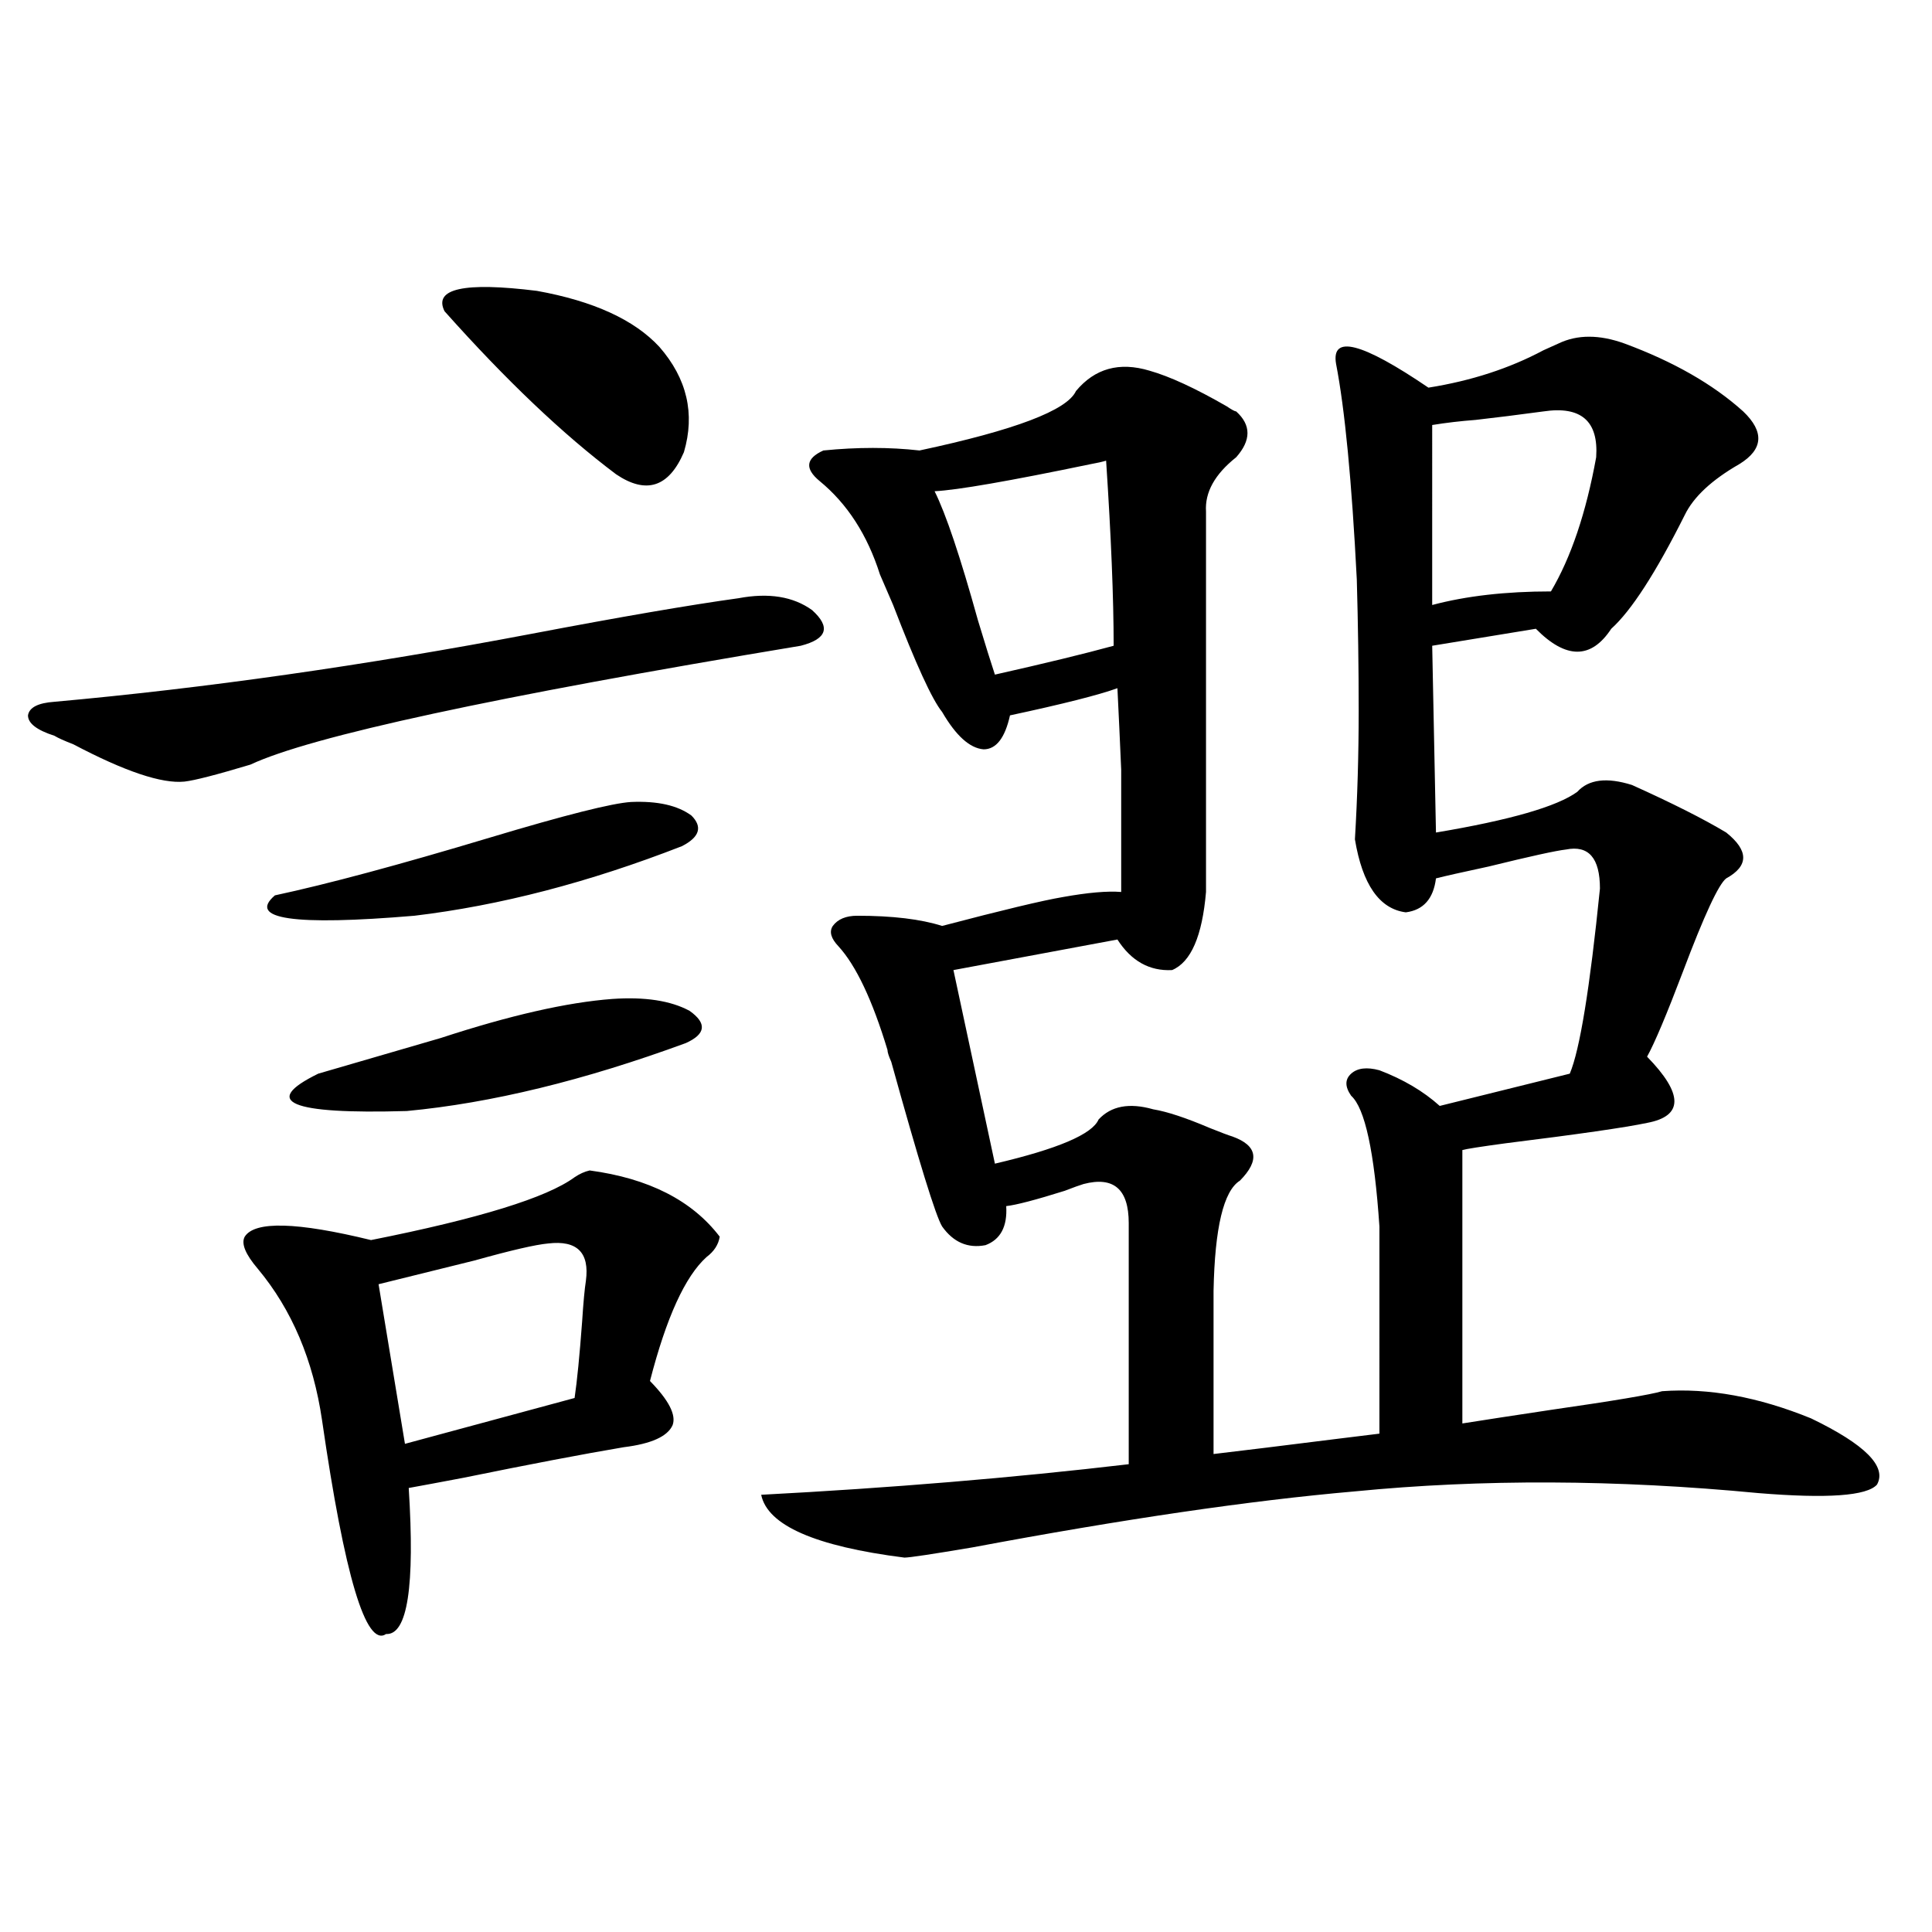 <?xml version="1.0" encoding="utf-8"?>
<!-- Generator: Adobe Illustrator 16.0.0, SVG Export Plug-In . SVG Version: 6.00 Build 0)  -->
<!DOCTYPE svg PUBLIC "-//W3C//DTD SVG 1.1//EN" "http://www.w3.org/Graphics/SVG/1.1/DTD/svg11.dtd">
<svg version="1.1" id="图层_1" xmlns="http://www.w3.org/2000/svg" xmlns:xlink="http://www.w3.org/1999/xlink" x="0px" y="0px"
	 width="1000px" height="1000px" viewBox="0 0 1000 1000" enable-background="new 0 0 1000 1000" xml:space="preserve">
<path d="M382.283,309.633c15.609-2.925,28.292-0.879,38.048,6.152c9.756,8.789,7.805,14.941-5.854,18.457
	c-158.7,26.367-253.652,46.884-284.871,61.523c-17.561,5.273-28.947,8.212-34.146,8.789c-11.707,1.181-30.898-5.273-57.56-19.336
	c-4.558-1.758-7.805-3.214-9.756-4.395c-9.115-2.925-13.658-6.44-13.658-10.547c0.641-4.093,5.198-6.44,13.658-7.031
	c78.047-7.031,160.316-18.745,246.823-35.156C321.142,319.301,356.918,313.148,382.283,309.633z M305.212,605.824
	c30.563,4.106,53.002,15.532,67.315,34.277c-0.655,4.106-2.927,7.622-6.829,10.547c-11.066,9.97-20.822,31.353-29.268,64.16
	c9.756,9.97,13.658,17.578,11.707,22.852c-2.606,5.864-11.066,9.668-25.365,11.426c-20.822,3.516-48.459,8.789-82.925,15.82
	c-12.362,2.349-21.798,4.106-28.292,5.273c3.247,50.977-0.655,76.163-11.707,75.586c-10.411,7.031-21.463-29.883-33.17-110.742
	c-4.558-31.05-15.609-57.129-33.17-78.223c-6.509-7.608-8.78-13.184-6.829-16.699c5.198-8.198,26.981-7.608,65.364,1.758
	c55.929-11.124,91.05-21.973,105.363-32.52C299.999,607.582,302.605,606.415,305.212,605.824z M326.675,415.102
	c13.658-0.577,24.055,1.758,31.219,7.031c5.854,5.864,4.223,11.138-4.878,15.82c-48.139,18.759-94.312,30.762-138.533,36.035
	c-62.438,5.273-86.507,1.758-72.193-10.547c27.316-5.851,64.389-15.82,111.217-29.883
	C292.529,421.845,316.919,415.692,326.675,415.102z M316.919,517.055c16.905-1.167,30.243,0.879,39.999,6.152
	c9.101,6.454,8.445,12.017-1.951,16.699c-52.682,19.336-100.82,31.063-144.387,35.156c-60.486,1.758-75.775-4.683-45.853-19.336
	c18.201-5.273,39.344-11.426,63.413-18.457C263.902,525.556,293.505,518.813,316.919,517.055z M283.749,643.617
	c-6.509,0.591-19.191,3.516-38.048,8.789c-18.871,4.696-35.456,8.789-49.755,12.305l13.658,82.617l87.803-23.73
	c1.296-8.789,2.592-21.973,3.902-39.551c0.641-9.956,1.296-16.987,1.951-21.094C305.212,648.313,298.703,641.859,283.749,643.617z
	 M341.309,179.555c14.299,16.411,18.536,34.579,12.683,54.492c-7.805,18.169-19.512,21.973-35.121,11.426
	c-27.316-20.503-56.919-48.628-88.778-84.375c-5.854-11.714,10.076-15.229,47.804-10.547
	C307.163,155.824,328.291,165.492,341.309,179.555z M860.32,720.082c24.055-1.758,49.755,2.938,77.071,14.063
	c27.957,13.485,39.344,24.911,34.146,34.277c-5.213,5.864-25.7,7.333-61.462,4.395c-73.504-7.031-143.091-7.319-208.775-0.879
	c-53.992,4.696-119.997,14.364-198.044,29.004c-20.822,3.516-32.529,5.273-35.121,5.273c-46.188-5.851-70.897-16.699-74.145-32.52
	c66.98-3.516,130.394-8.789,190.239-15.82V633.07c0-17.578-7.805-24.308-23.414-20.215c-1.951,0.591-5.213,1.758-9.756,3.516
	c-14.969,4.696-25.045,7.333-30.243,7.91c0.641,10.547-2.927,17.29-10.731,20.215c-9.115,1.758-16.585-1.456-22.438-9.668
	c-3.262-5.273-12.042-33.687-26.341-85.254c-1.311-2.925-1.951-4.972-1.951-6.152c-7.805-25.776-16.265-43.644-25.365-53.613
	c-3.902-4.093-4.878-7.608-2.927-10.547c2.592-3.516,6.829-5.273,12.683-5.273c18.201,0,32.835,1.758,43.901,5.273
	c31.219-8.198,52.026-13.184,62.438-14.941c13.003-2.335,23.079-3.214,30.243-2.637c0-29.883,0-50.977,0-63.281
	c-0.655-15.229-1.311-29.292-1.951-42.188c-9.756,3.516-28.292,8.212-55.608,14.063c-2.606,11.728-7.164,17.578-13.658,17.578
	c-7.164-0.577-14.313-7.031-21.463-19.336c-5.213-6.44-13.658-24.897-25.365-55.371c-3.262-7.608-5.533-12.882-6.829-15.82
	c-6.509-20.503-16.92-36.612-31.219-48.34c-7.805-6.44-7.164-11.714,1.951-15.82c17.561-1.758,34.146-1.758,49.755,0
	c49.42-10.547,76.416-20.792,80.974-30.762c9.756-11.714,22.438-15.229,38.048-10.547c10.396,2.938,23.734,9.091,39.999,18.457
	c2.592,1.758,4.223,2.637,4.878,2.637c7.805,7.031,7.805,14.941,0,23.73c-11.066,8.789-16.265,18.169-15.609,28.125v196.875
	c-1.951,22.852-7.805,36.337-17.561,40.43c-11.707,0.591-21.143-4.683-28.292-15.82l-84.876,15.82l21.463,100.195
	c32.515-7.608,50.396-15.229,53.657-22.852c6.494-7.031,15.93-8.789,28.292-5.273c7.149,1.181,16.905,4.395,29.268,9.668
	c5.854,2.349,9.756,3.817,11.707,4.395c13.003,4.696,14.299,12.305,3.902,22.852c-8.46,5.273-13.018,24.321-13.658,57.129v84.375
	c14.954-1.758,36.417-4.395,64.389-7.91c9.756-1.167,16.905-2.046,21.463-2.637V634.828c-2.606-38.672-7.484-61.222-14.634-67.676
	c-3.262-4.683-3.262-8.487,0-11.426c3.247-2.925,8.125-3.516,14.634-1.758c12.348,4.696,22.759,10.849,31.219,18.457l67.315-16.699
	c5.198-12.305,10.396-44.233,15.609-95.801c0-15.82-5.854-22.55-17.561-20.215c-5.213,0.591-18.536,3.516-39.999,8.789
	c-13.658,2.938-22.773,4.985-27.316,6.152c-1.311,10.547-6.509,16.411-15.609,17.578c-13.658-1.758-22.438-14.351-26.341-37.793
	c1.296-21.671,1.951-43.945,1.951-66.797c0-22.261-0.335-44.824-0.976-67.676c-2.606-50.977-6.188-88.179-10.731-111.621
	c-2.606-15.229,13.323-11.124,47.804,12.305c22.104-3.516,41.95-9.956,59.511-19.336c3.902-1.758,6.494-2.925,7.805-3.516
	c9.756-4.683,21.128-4.683,34.146,0c25.365,9.38,45.853,21.094,61.462,35.156c11.052,10.547,10.396,19.638-1.951,27.246
	c-14.313,8.212-23.749,17.001-28.292,26.367c-14.969,29.883-27.651,49.521-38.048,58.887c-10.411,15.82-23.414,15.82-39.023,0
	l-53.657,8.789l1.951,96.68c38.368-6.44,62.758-13.472,73.169-21.094c5.854-6.44,15.274-7.608,28.292-3.516
	c20.808,9.38,37.072,17.578,48.779,24.609c11.707,9.38,11.707,17.29,0,23.73c-3.902,2.938-11.387,19.048-22.438,48.34
	c-8.46,22.274-14.634,36.914-18.536,43.945c18.856,19.336,18.856,30.762,0,34.277c-11.066,2.349-35.456,5.864-73.169,10.547
	c-13.018,1.758-20.487,2.938-22.438,3.516v141.504c11.052-1.758,26.341-4.093,45.853-7.031
	C835.275,725.067,854.467,721.84,860.32,720.082z M572.522,238.441c-1.951,0.591-4.558,1.181-7.805,1.758
	c-42.285,8.789-69.267,13.485-80.974,14.063c5.854,11.728,13.323,33.989,22.438,66.797c3.902,12.896,6.829,22.274,8.78,28.125
	c26.006-5.851,46.493-10.835,61.462-14.941C576.425,309.633,575.114,277.704,572.522,238.441z M741.299,313.148
	c17.561-4.683,38.048-7.031,61.462-7.031c10.396-17.578,18.201-40.718,23.414-69.434c1.296-18.745-7.805-26.655-27.316-23.73
	c-13.018,1.758-24.725,3.228-35.121,4.395c-7.805,0.591-15.289,1.47-22.438,2.637V313.148z"/>
</svg>
